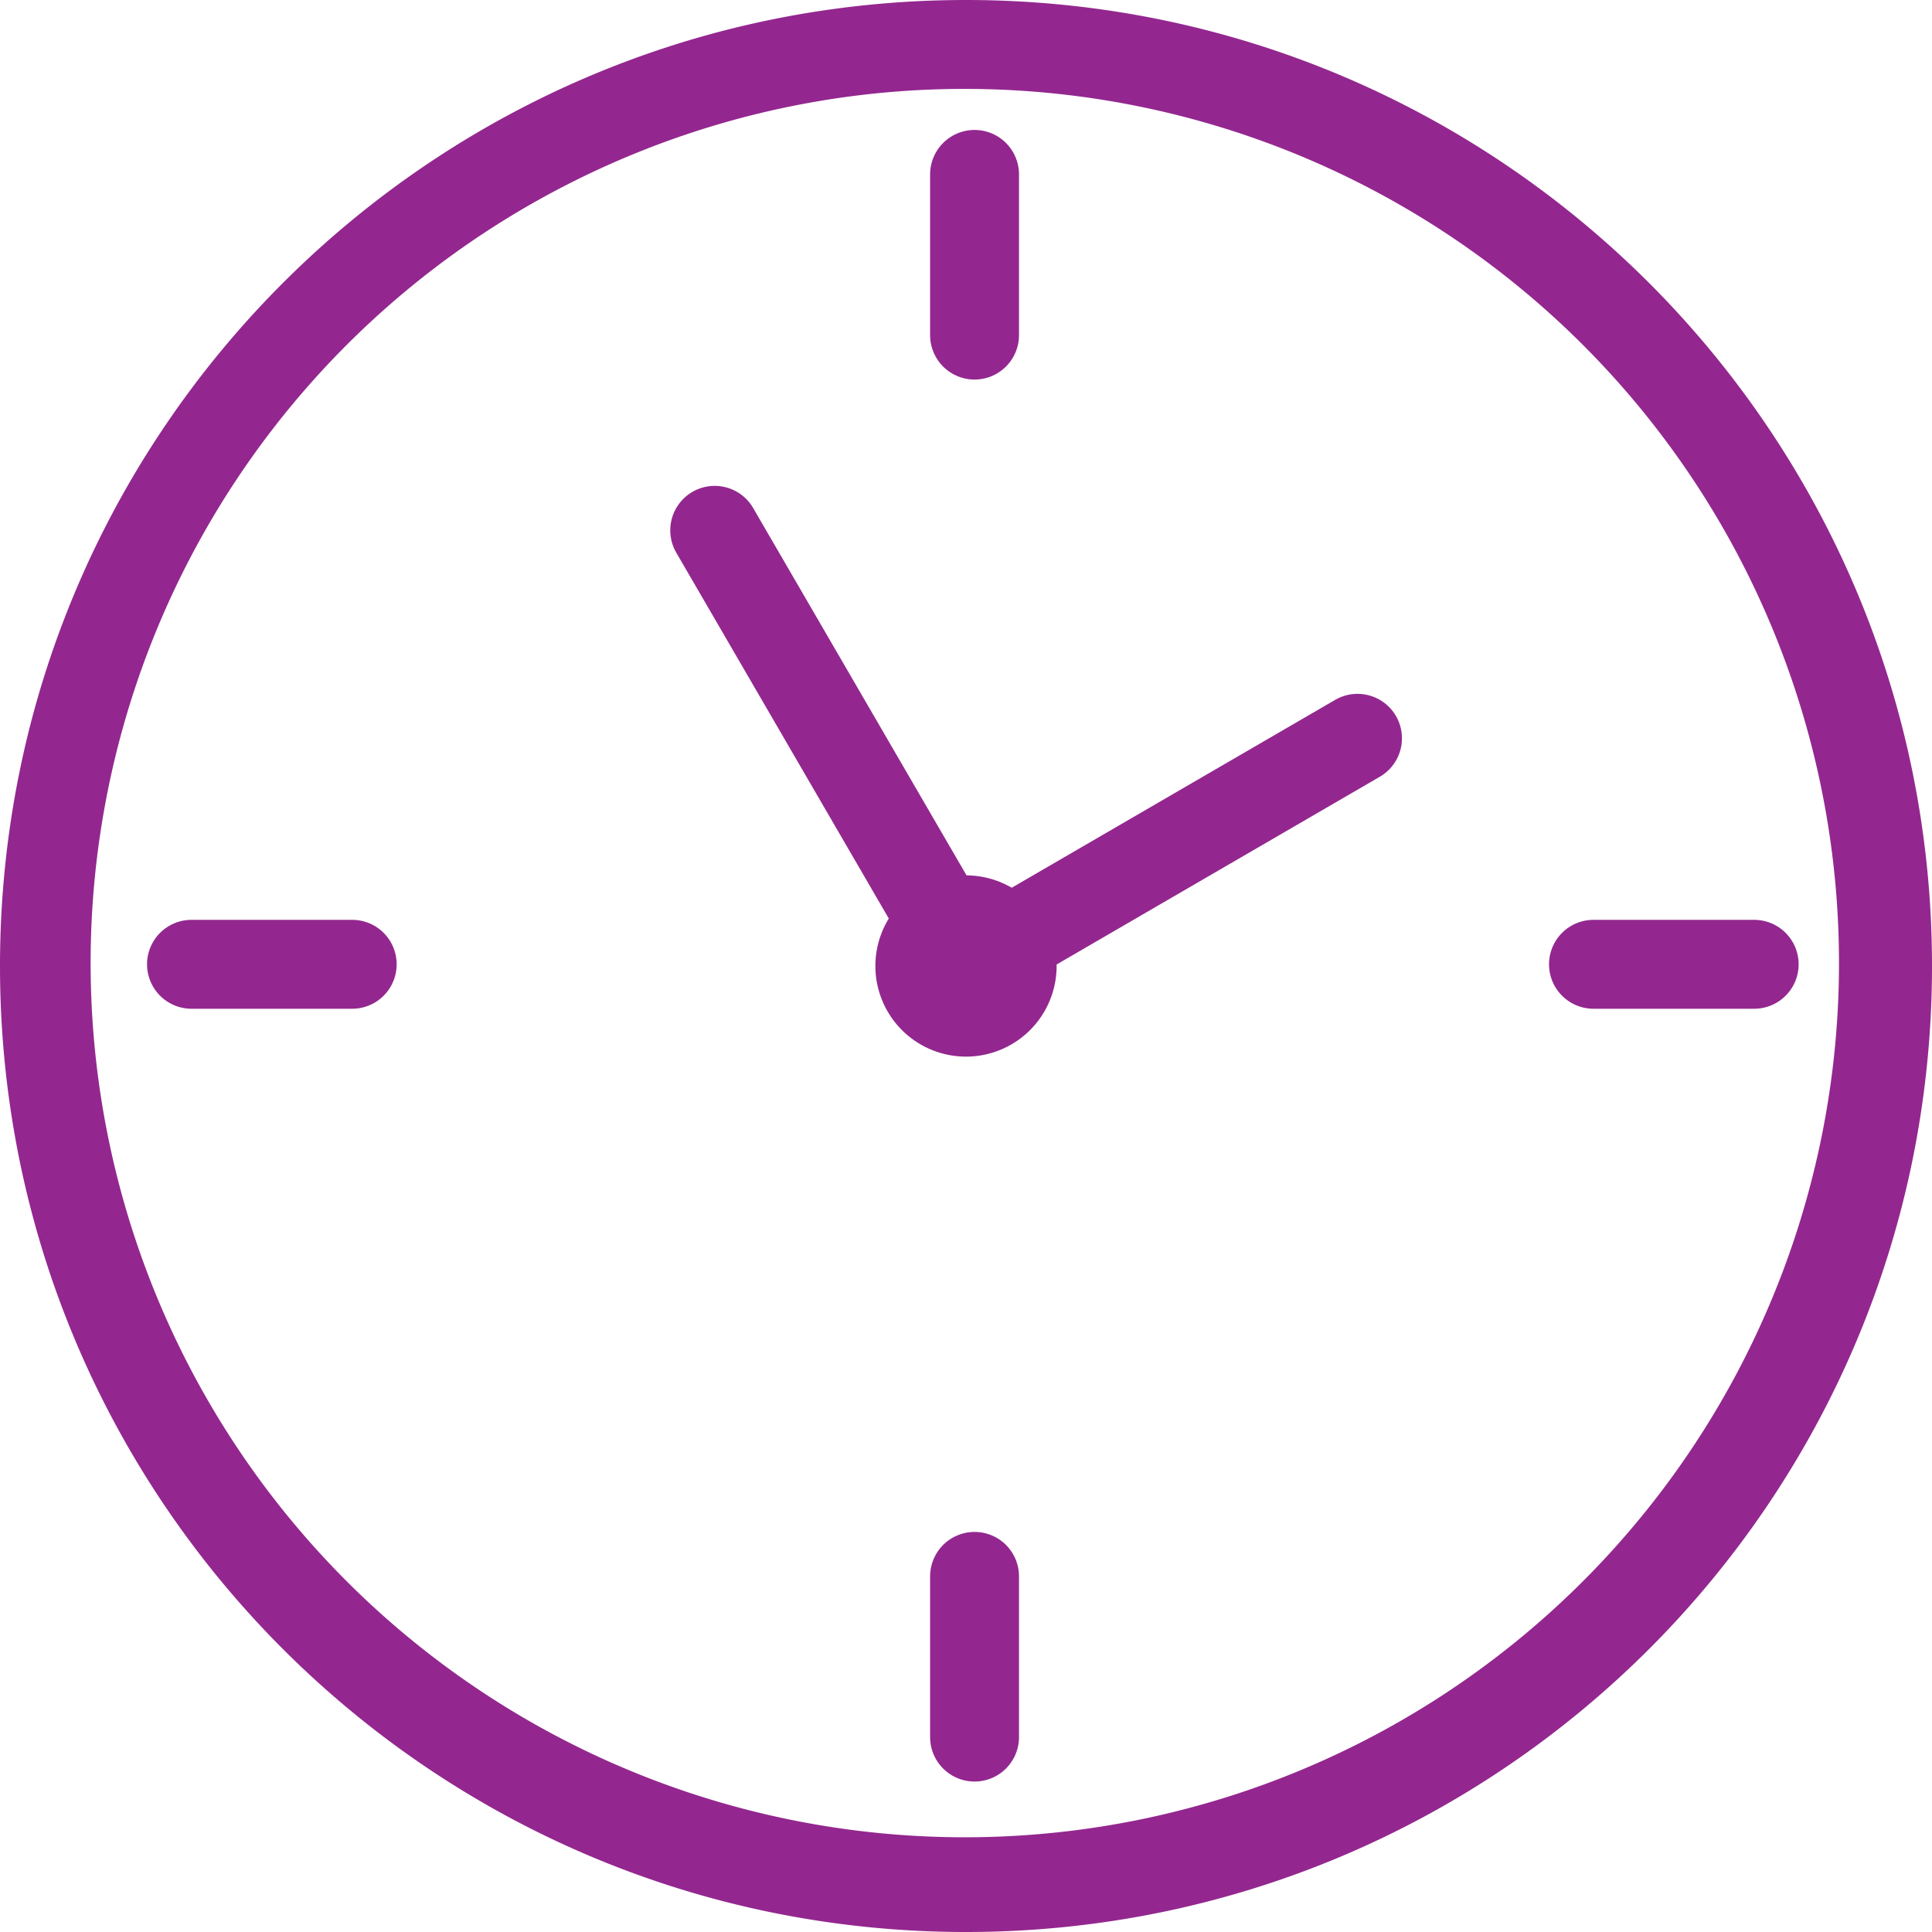 <svg id="Слой_1" data-name="Слой 1" xmlns="http://www.w3.org/2000/svg" viewBox="0 0 565 565"><defs><style>.cls-1{fill:#93278f;}.cls-2{fill:none;stroke:#93278f;stroke-linecap:round;stroke-miterlimit:10;stroke-width:26px;}</style></defs><path class="cls-1" d="M975.5,294a255.65,255.65,0,1,1-99.83,20.15A254.8,254.8,0,0,1,975.5,294m0-26C819.48,268,693,394.48,693,550.5S819.48,833,975.5,833,1258,706.52,1258,550.5,1131.52,268,975.5,268Z" transform="translate(-693 -268)"/><path class="cls-1" d="M975.5,550a.5.5,0,1,1-.5.5.5.5,0,0,1,.5-.5m0-26a26.5,26.5,0,1,0,26.5,26.5A26.49,26.49,0,0,0,975.5,524Z" transform="translate(-693 -268)"/><polyline class="cls-2" points="209.01 155.09 282.85 282.21 396.99 215.91"/><line class="cls-2" x1="56" y1="282" x2="103" y2="282"/><line class="cls-2" x1="466" y1="282" x2="513" y2="282"/><line class="cls-2" x1="285" y1="51" x2="285" y2="98"/><line class="cls-2" x1="285" y1="461" x2="285" y2="508"/></svg>